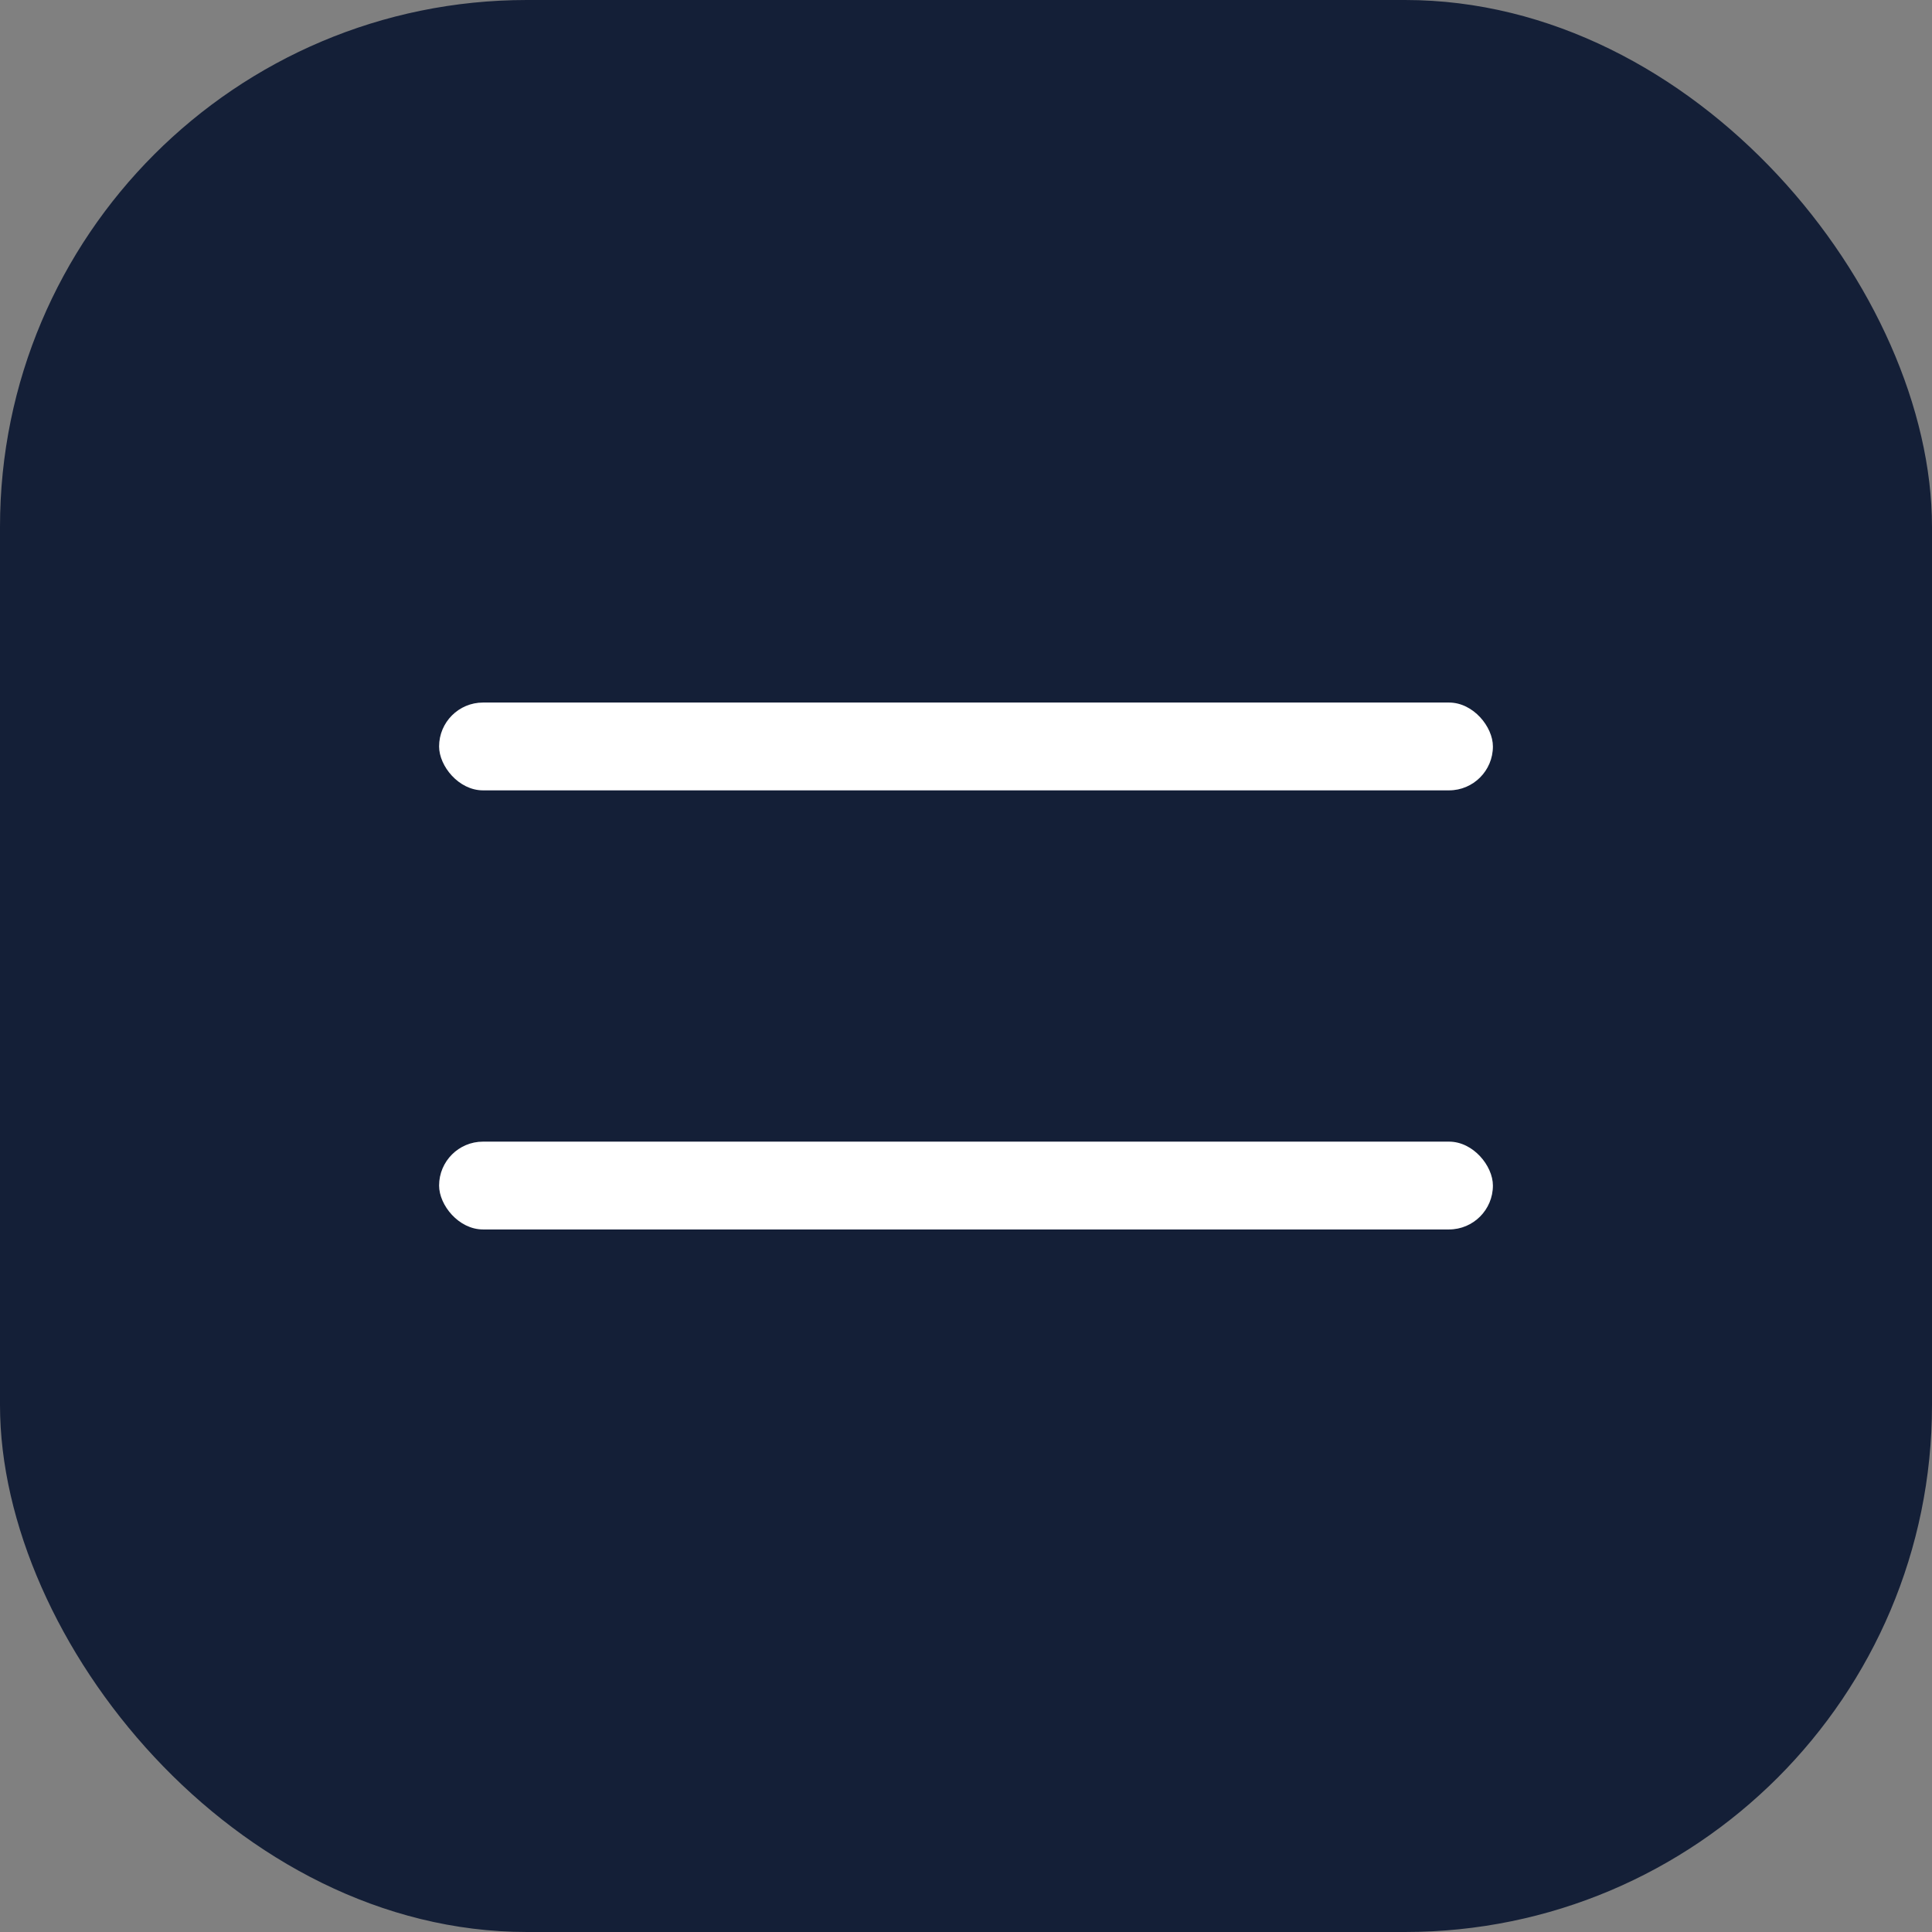 <?xml version="1.0" encoding="UTF-8"?> <svg xmlns="http://www.w3.org/2000/svg" width="44" height="44" viewBox="0 0 44 44" fill="none"><rect x="0" y="0" width="44" height="44" fill="#808080" stroke="none"/><rect width="44" height="44" rx="12" fill="#141F37"></rect><rect x="10" y="16" width="24" height="2" rx="1" fill="white"></rect><rect x="10" y="26" width="24" height="2" rx="1" fill="white"></rect></svg> 